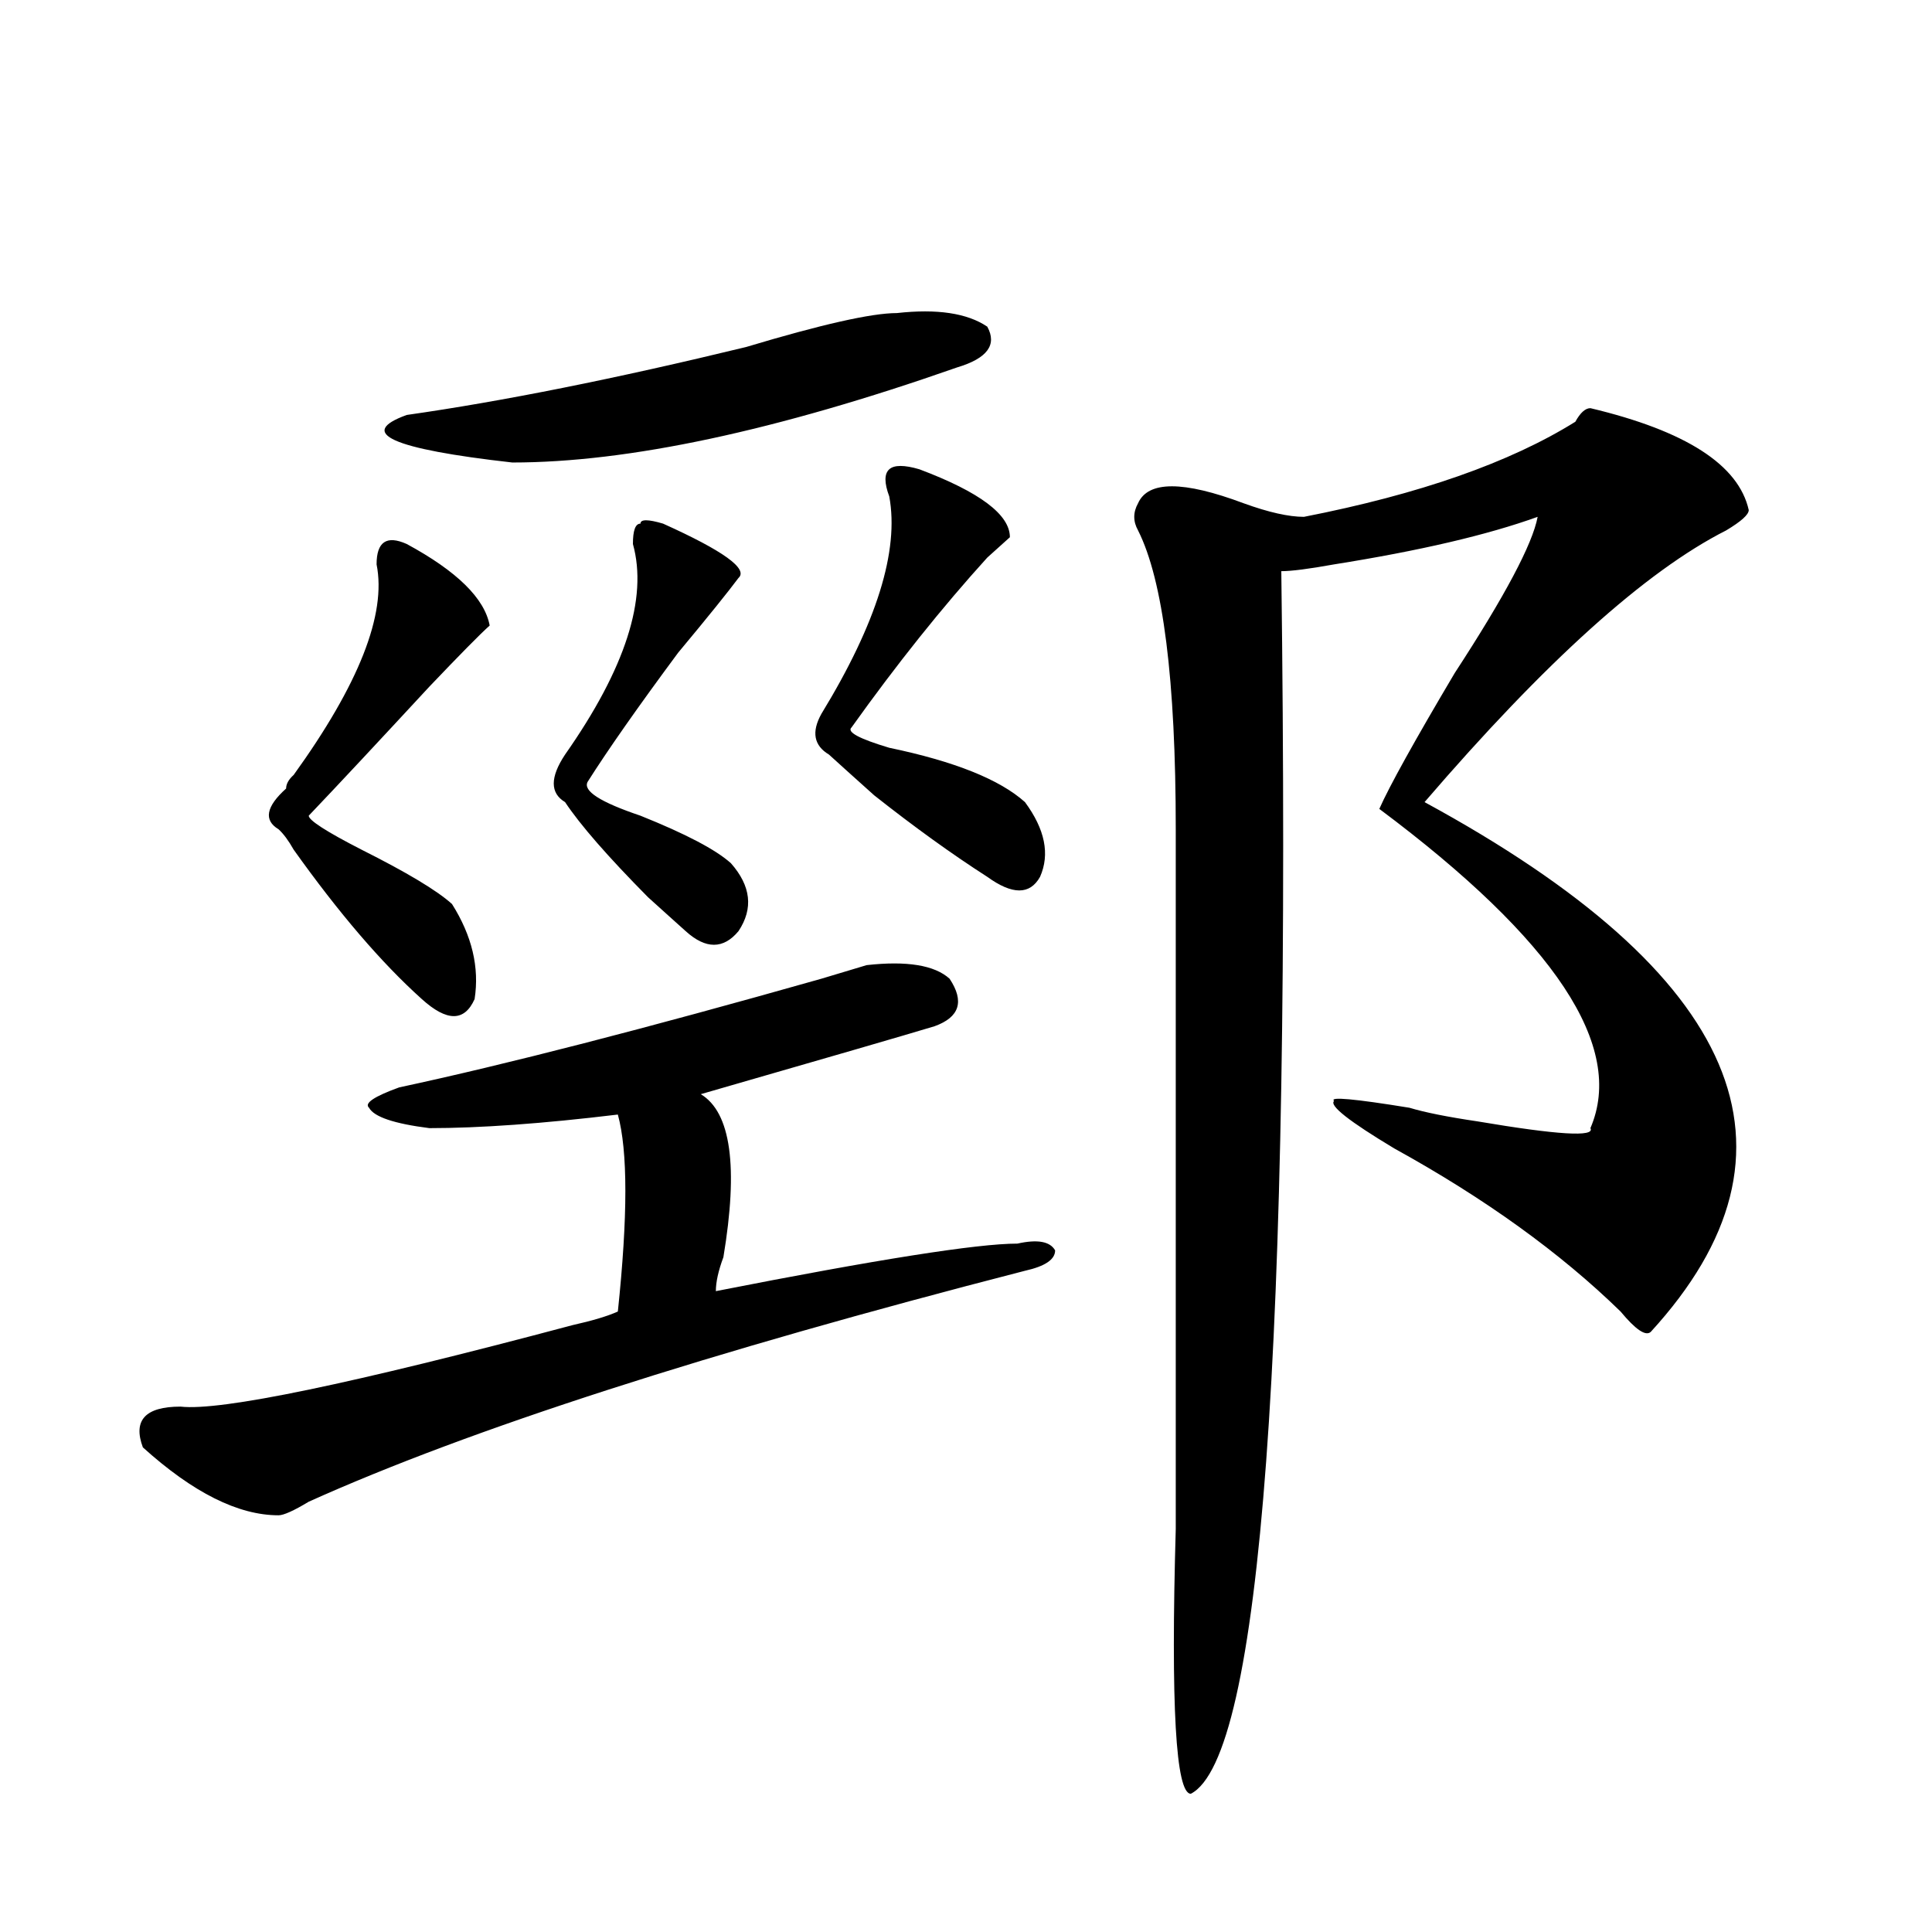 <?xml version="1.0" encoding="utf-8"?>
<!-- Generator: Adobe Illustrator 16.0.0, SVG Export Plug-In . SVG Version: 6.00 Build 0)  -->
<!DOCTYPE svg PUBLIC "-//W3C//DTD SVG 1.1//EN" "http://www.w3.org/Graphics/SVG/1.1/DTD/svg11.dtd">
<svg version="1.1" id="图层_1" xmlns="http://www.w3.org/2000/svg" xmlns:xlink="http://www.w3.org/1999/xlink" x="0px" y="0px"
	 width="1000px" height="1000px" viewBox="0 0 1000 1000" enable-background="new 0 0 1000 1000" xml:space="preserve">
<path d="M491.5,506.578c7.805,11.755,5.183,19.94-7.805,24.609c-15.609,4.724-55.975,16.425-120.973,35.156
	c15.609,9.394,19.512,37.519,11.707,84.375c-2.622,7.031-3.902,12.909-3.902,17.578c83.229-16.37,135.24-24.609,156.094-24.609
	c10.365-2.308,16.89-1.153,19.512,3.516c0,4.724-5.244,8.239-15.609,10.547c-163.898,42.188-287.493,82.067-370.723,119.531
	c-7.805,4.724-13.049,7.031-15.609,7.031c-20.854,0-44.268-11.7-70.242-35.156c-5.244-14.063,1.28-21.094,19.512-21.094
	c20.792,2.362,88.412-11.7,202.922-42.188c10.365-2.308,18.17-4.669,23.414-7.031c5.183-49.219,5.183-83.167,0-101.953
	c-39.023,4.724-71.584,7.031-97.559,7.031c-18.231-2.308-28.658-5.823-31.219-10.547c-2.622-2.308,2.561-5.823,15.609-10.547
	c54.633-11.7,127.436-30.433,218.531-56.25l23.414-7.031C469.366,497.239,483.695,499.547,491.5,506.578z M210.531,281.578
	c25.975,14.063,40.304,28.125,42.926,42.188c-5.244,4.724-15.609,15.271-31.219,31.641c-26.036,28.125-46.828,50.427-62.438,66.797
	c0,2.362,9.085,8.239,27.316,17.578c23.414,11.755,39.023,21.094,46.828,28.125c10.365,16.425,14.268,32.849,11.707,49.219
	c-5.244,11.755-14.329,11.755-27.316,0c-20.854-18.731-42.926-44.495-66.34-77.344c-2.622-4.669-5.244-8.185-7.805-10.547
	c-7.805-4.669-6.524-11.7,3.902-21.094c0-2.308,1.28-4.669,3.902-7.031c33.779-46.856,48.108-83.167,42.926-108.984
	C194.922,280.425,200.104,276.909,210.531,281.578z M464.184,162.047c20.792-2.308,36.401,0,46.828,7.031
	c5.183,9.394,0,16.425-15.609,21.094c-93.656,32.849-170.423,49.219-230.238,49.219c-62.438-7.031-80.669-15.216-54.633-24.609
	c49.389-7.031,107.924-18.731,175.605-35.156C425.16,167.924,451.135,162.047,464.184,162.047z M343.211,271.031
	c31.219,14.063,44.206,23.456,39.023,28.125c-5.244,7.031-15.609,19.94-31.219,38.672c-20.854,28.125-36.463,50.427-46.828,66.797
	c-2.622,4.724,6.463,10.547,27.316,17.578c23.414,9.394,39.023,17.578,46.828,24.609c10.365,11.755,11.707,23.456,3.902,35.156
	c-7.805,9.394-16.951,9.394-27.316,0c-5.244-4.669-11.707-10.547-19.512-17.578c-20.854-21.094-35.121-37.464-42.926-49.219
	c-7.805-4.669-7.805-12.854,0-24.609c31.219-44.495,42.926-80.859,35.121-108.984c0-7.031,1.28-10.547,3.902-10.547
	C331.504,268.724,335.406,268.724,343.211,271.031z M475.891,242.906c31.219,11.755,46.828,23.456,46.828,35.156
	c-2.622,2.362-6.524,5.878-11.707,10.547c-23.414,25.817-46.828,55.097-70.242,87.891c-2.622,2.362,3.902,5.878,19.512,10.547
	c33.779,7.031,57.193,16.425,70.242,28.125c10.365,14.063,12.987,26.972,7.805,38.672c-5.244,9.394-14.329,9.394-27.316,0
	c-18.231-11.7-37.743-25.763-58.535-42.188c-10.427-9.339-18.231-16.37-23.414-21.094c-7.805-4.669-9.146-11.7-3.902-21.094
	c28.597-46.856,40.304-84.375,35.121-112.5c-2.622-7.031-2.622-11.7,0-14.063C462.842,240.599,468.086,240.599,475.891,242.906z
	 M823.199,211.266c49.389,11.755,76.705,29.333,81.949,52.734c0,2.362-3.902,5.878-11.707,10.547
	c-41.646,21.094-93.656,68.005-156.094,140.625c163.898,89.099,202.922,180.505,117.07,274.219
	c-2.622,2.362-7.805-1.153-15.609-10.547c-31.219-30.433-70.242-58.558-117.07-84.375c-23.414-14.063-33.841-22.247-31.219-24.609
	c-2.622-2.308,10.365-1.153,39.023,3.516c7.805,2.362,19.512,4.724,35.121,7.031c41.584,7.031,61.096,8.239,58.535,3.516
	c18.17-42.188-18.231-97.229-109.266-165.234c5.183-11.7,18.17-35.156,39.023-70.313c25.975-39.825,40.304-66.797,42.926-80.859
	c-26.036,9.394-61.157,17.578-105.363,24.609c-13.049,2.362-22.134,3.516-27.316,3.516c5.183,403.144-10.427,614.025-46.828,632.813
	c-7.805,0-10.427-45.703-7.805-137.109c0-128.87,0-249.609,0-362.109c0-77.344-6.524-128.87-19.512-154.688
	c-2.622-4.669-2.622-9.339,0-14.063c5.183-11.7,23.414-11.7,54.633,0c12.987,4.724,23.414,7.031,31.219,7.031
	c59.815-11.7,106.644-28.125,140.484-49.219C817.955,213.628,820.577,211.266,823.199,211.266z"/>
</svg>
